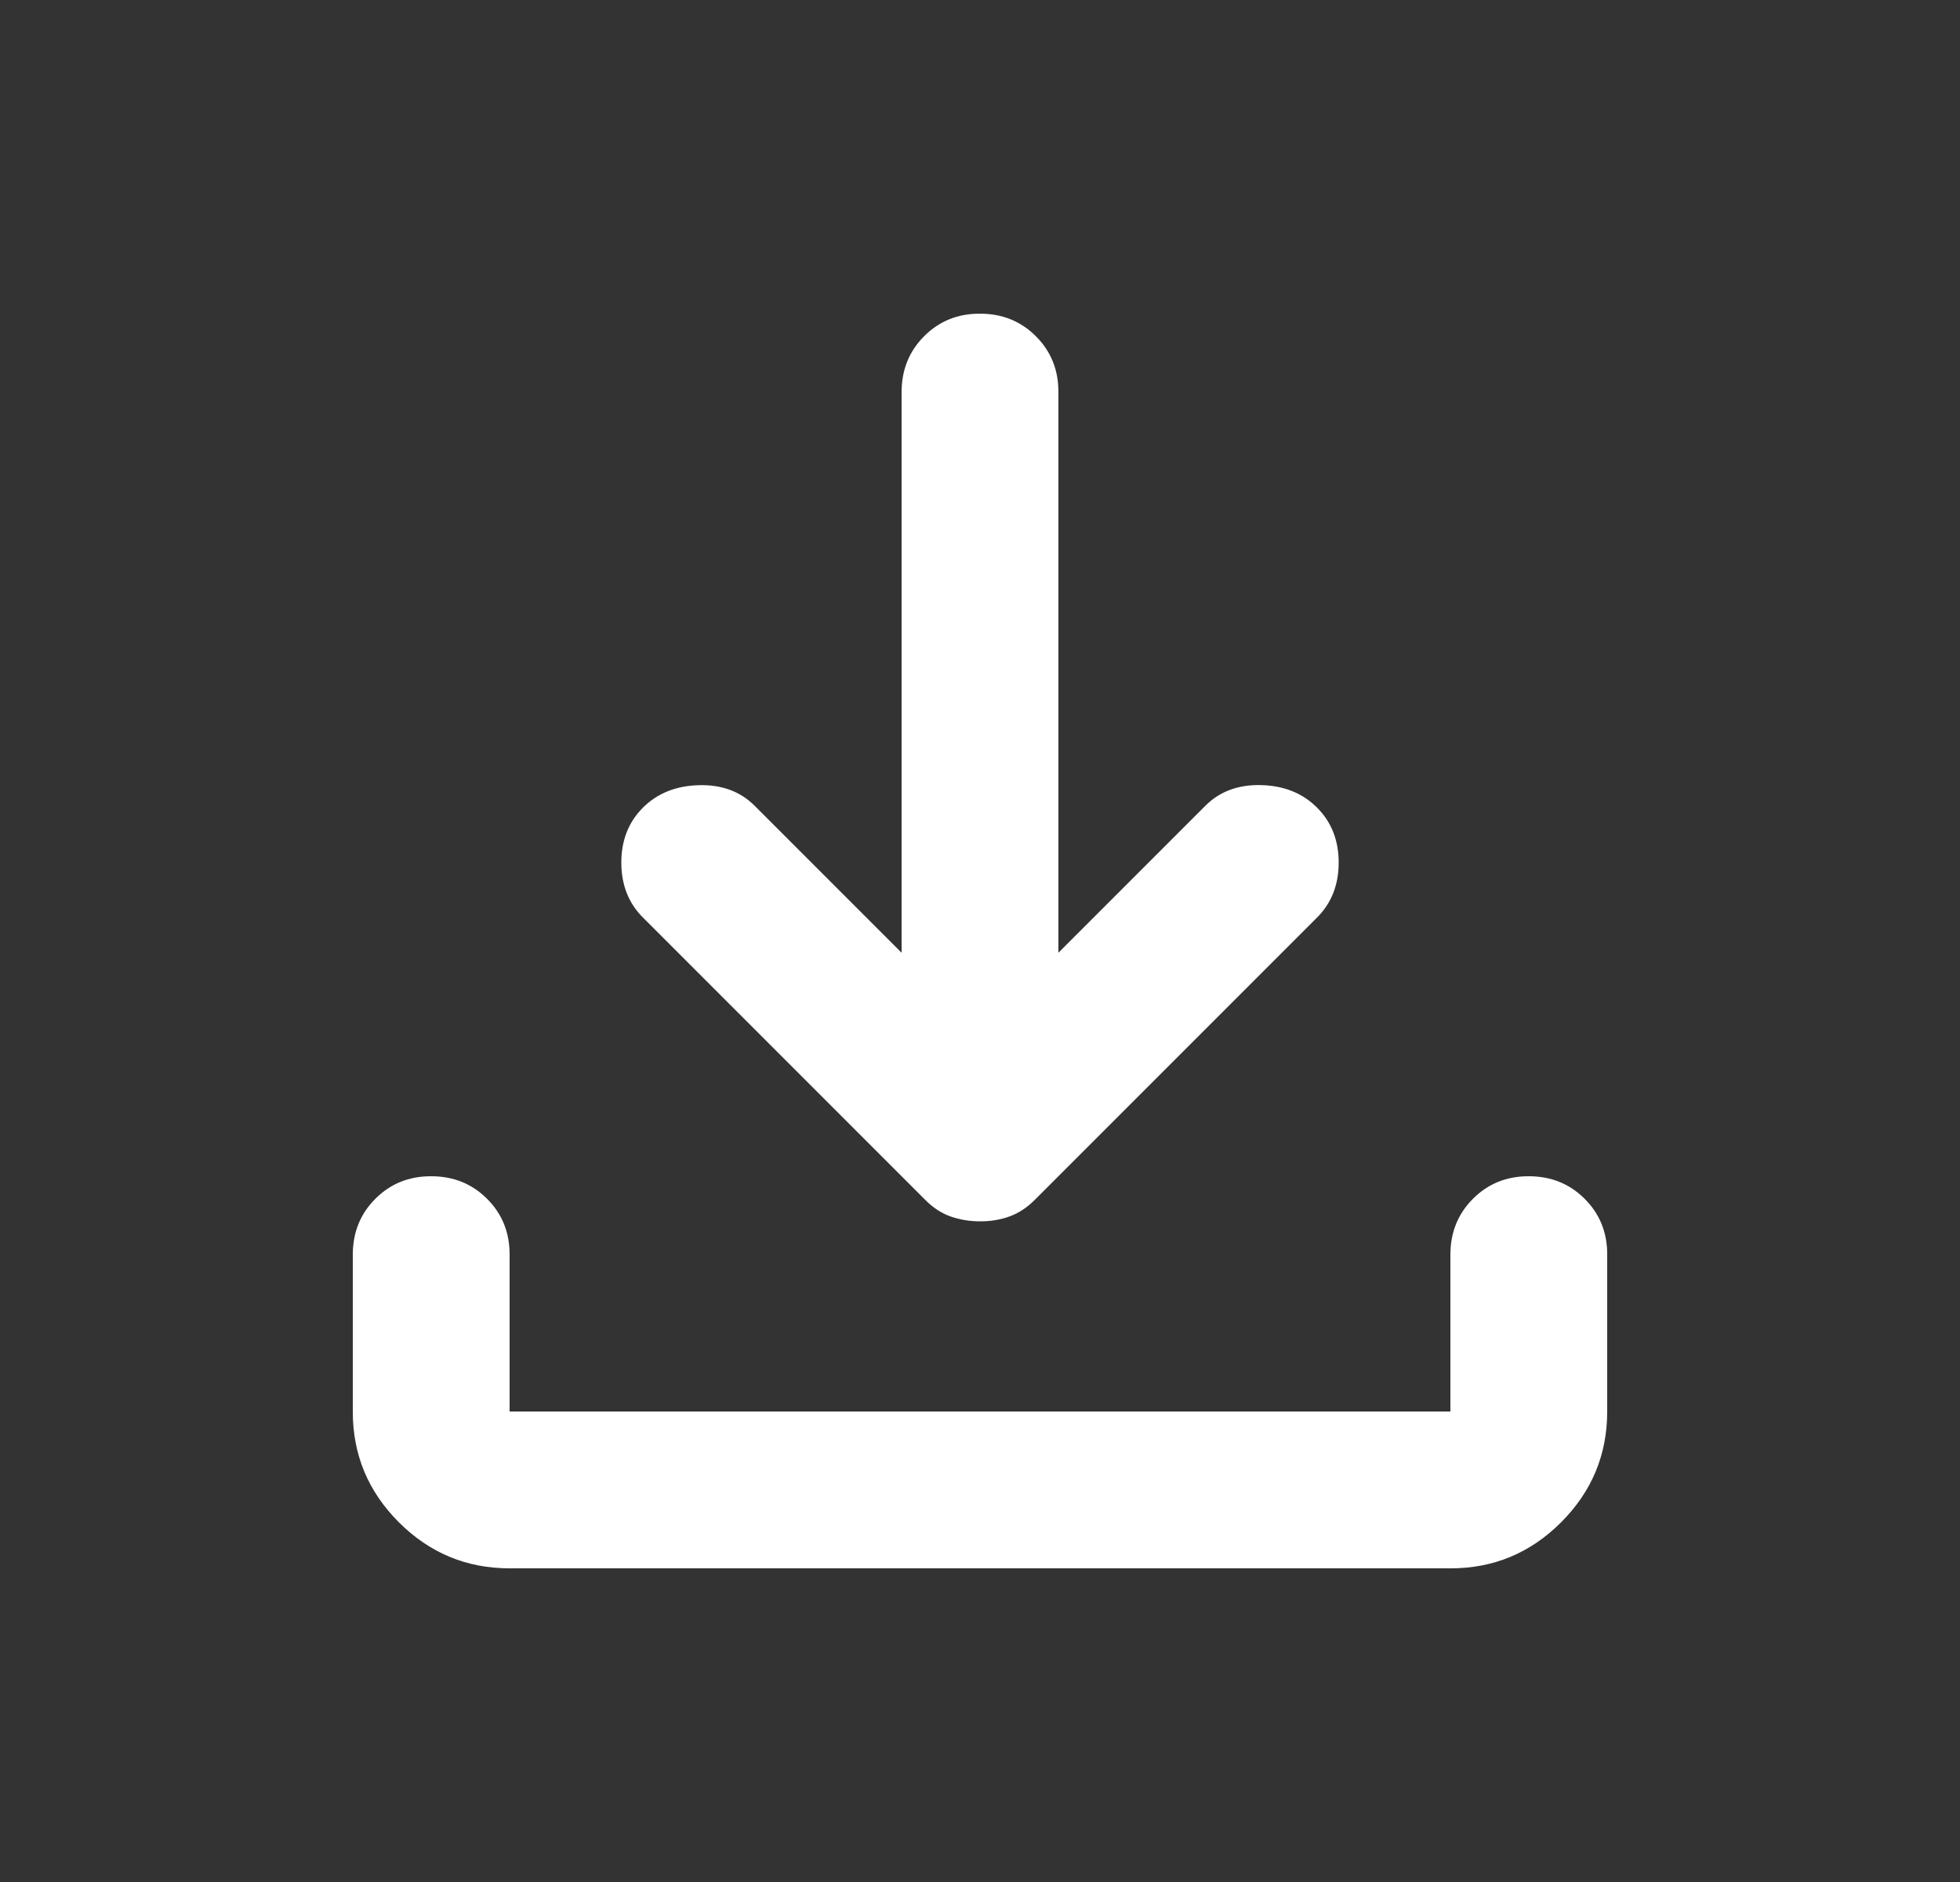 <svg width="25" height="24" viewBox="0 0 25 24" fill="none" xmlns="http://www.w3.org/2000/svg">
<rect x="0" y="0" width="25" height="24" fill="#333333" stroke="none"/>
<path d="M12.5 15.575C12.367 15.575 12.242 15.554 12.125 15.513C12.008 15.472 11.9 15.401 11.8 15.3L8.2 11.7C8.017 11.517 7.925 11.283 7.925 11C7.925 10.717 8.017 10.483 8.2 10.3C8.383 10.117 8.621 10.021 8.913 10.013C9.205 10.005 9.442 10.092 9.625 10.275L11.5 12.15V5C11.5 4.717 11.596 4.479 11.788 4.287C11.98 4.095 12.217 3.999 12.5 4C12.783 4 13.021 4.096 13.213 4.288C13.405 4.48 13.501 4.717 13.5 5V12.15L15.375 10.275C15.558 10.092 15.796 10.004 16.088 10.012C16.38 10.02 16.617 10.116 16.8 10.3C16.983 10.483 17.075 10.717 17.075 11C17.075 11.283 16.983 11.517 16.8 11.7L13.2 15.3C13.1 15.4 12.992 15.471 12.875 15.513C12.758 15.555 12.633 15.576 12.5 15.575ZM6.5 20C5.95 20 5.479 19.804 5.087 19.412C4.695 19.02 4.499 18.549 4.5 18V16C4.5 15.717 4.596 15.479 4.788 15.287C4.98 15.095 5.217 14.999 5.5 15C5.783 15 6.021 15.096 6.213 15.288C6.405 15.48 6.501 15.717 6.5 16V18H18.5V16C18.5 15.717 18.596 15.479 18.788 15.287C18.98 15.095 19.217 14.999 19.5 15C19.783 15 20.021 15.096 20.213 15.288C20.405 15.48 20.501 15.717 20.5 16V18C20.5 18.55 20.304 19.021 19.912 19.413C19.52 19.805 19.049 20.001 18.5 20H6.5Z" fill="white"/>
</svg>
